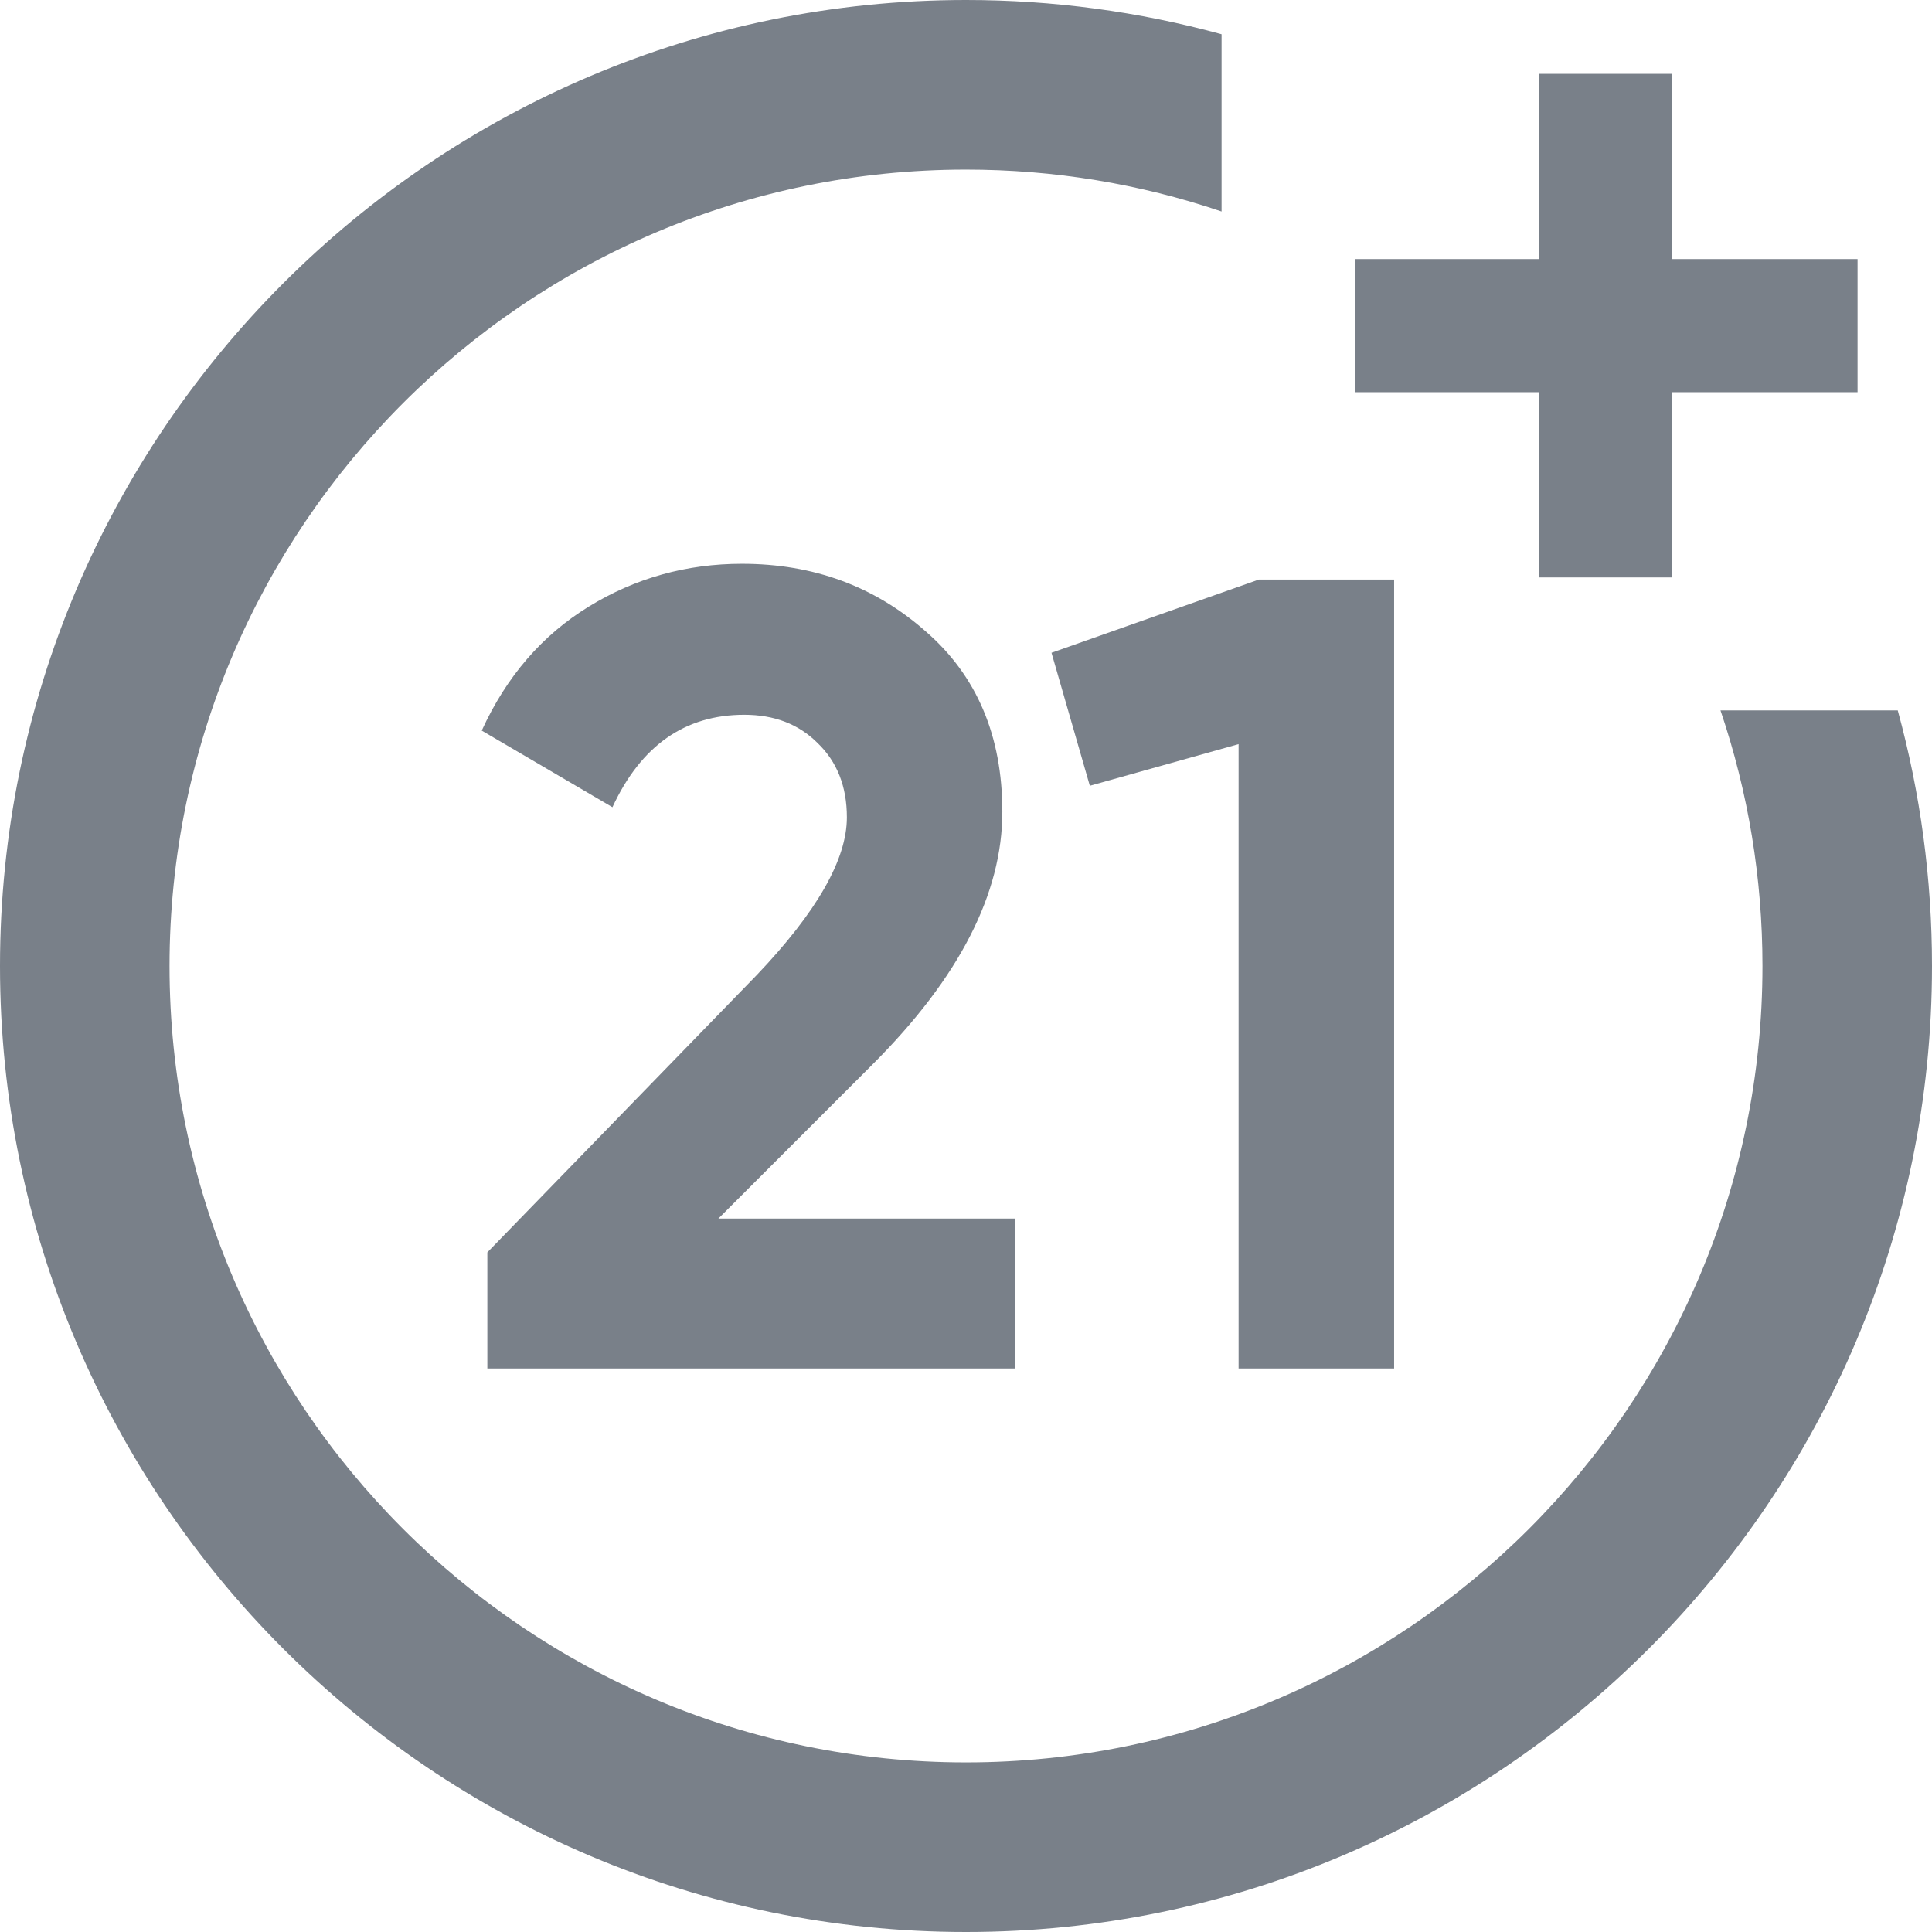 <?xml version="1.0" encoding="UTF-8"?>
<svg xmlns="http://www.w3.org/2000/svg" width="32" height="32" viewBox="0 0 32 32" fill="none">
  <path d="M28.497 11.767C28.958 13.127 29.192 14.549 29.192 16C29.192 23.274 23.274 29.191 16 29.191C8.726 29.191 2.808 23.274 2.808 16C2.808 8.726 8.726 2.809 16 2.809C17.451 2.809 18.873 3.042 20.233 3.503V0.567C18.859 0.191 17.441 0 16 0C7.178 0 0 7.178 0 16C0 24.822 7.178 32 16 32C24.823 32 32 24.822 32 16C32 14.559 31.809 13.141 31.433 11.767H28.497Z" fill="#798089"></path>
  <path d="M27.699 4.291V1.223H25.493V4.291H22.443V6.496H25.493V9.564H27.699V6.496H30.767V4.291H27.699Z" fill="#798089"></path>
  <path d="M8.072 22.666V20.743L12.533 16.151C13.529 15.106 14.027 14.235 14.027 13.538C14.027 13.028 13.865 12.617 13.541 12.306C13.23 11.995 12.826 11.839 12.328 11.839C11.345 11.839 10.617 12.349 10.144 13.37L7.979 12.101C8.389 11.204 8.98 10.52 9.752 10.047C10.523 9.574 11.37 9.338 12.29 9.338C13.473 9.338 14.487 9.711 15.333 10.458C16.179 11.192 16.602 12.188 16.602 13.444C16.602 14.801 15.887 16.195 14.456 17.626L11.899 20.183H16.808V22.666H8.072Z" fill="#798089"></path>
  <path d="M20.851 9.599H23.091V22.666H20.515V12.325L18.051 13.015L17.416 10.812L20.851 9.599Z" fill="#798089"></path>
</svg>
